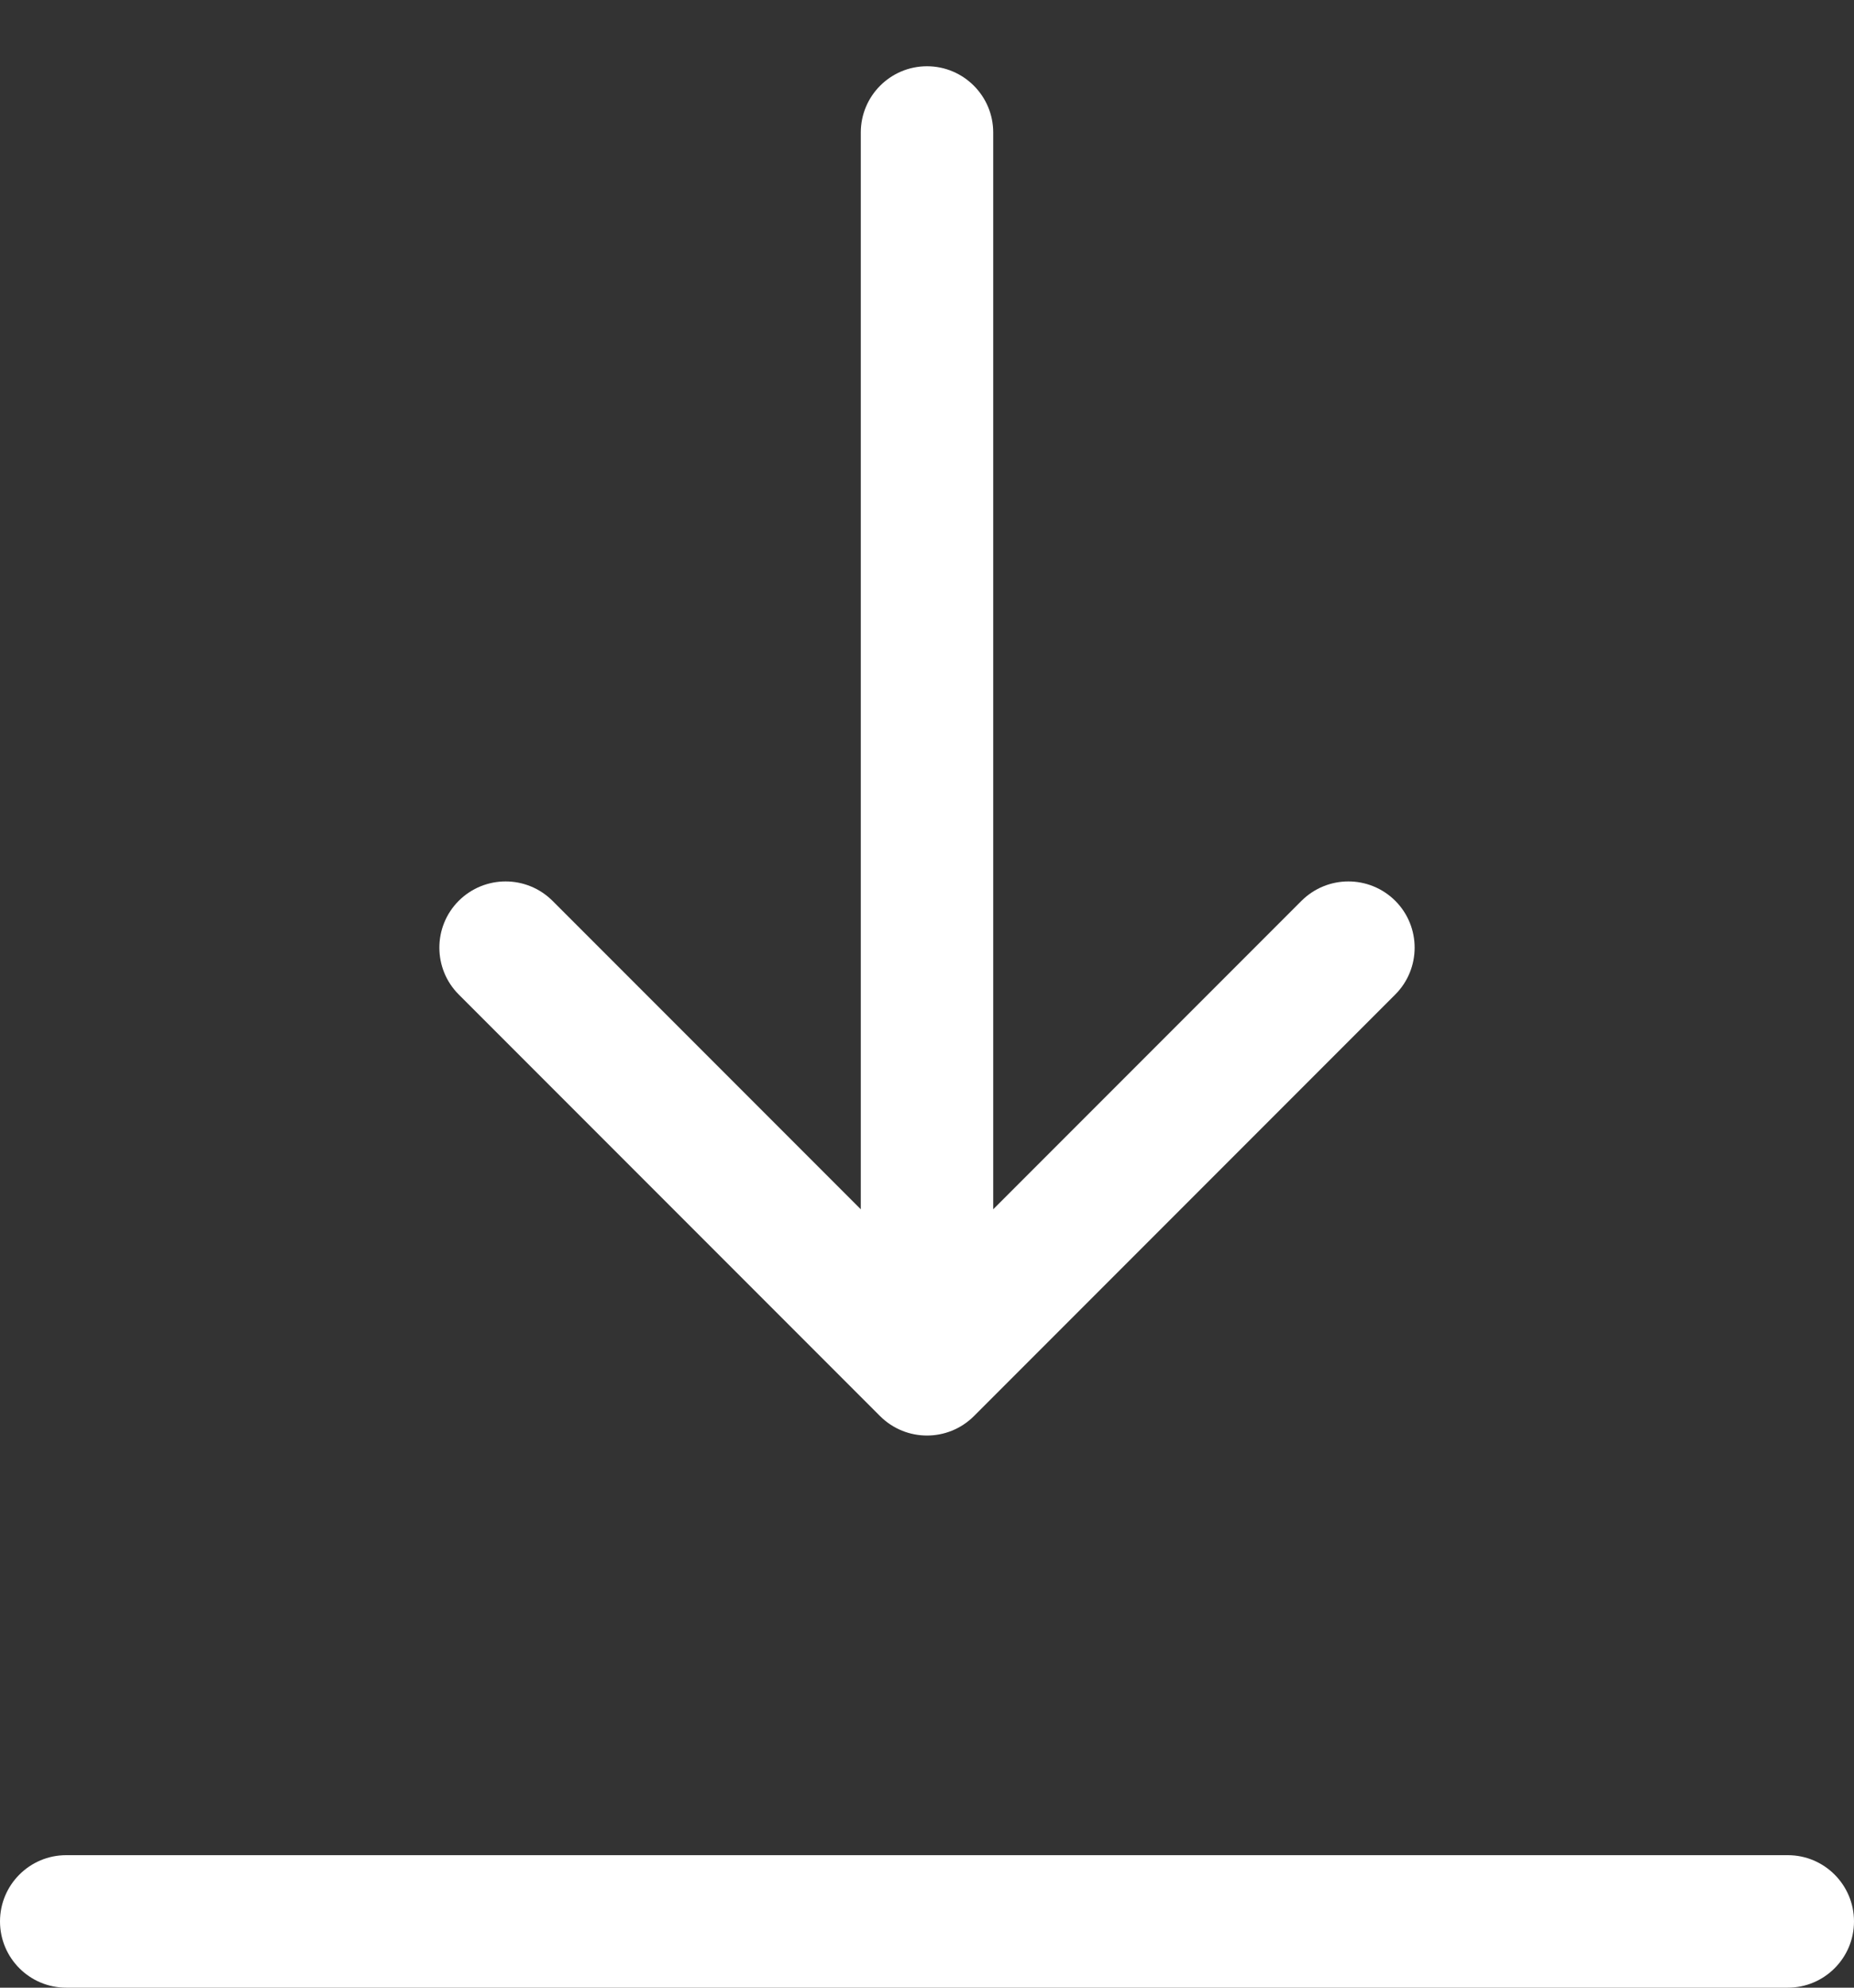 <svg width="14" height="15" viewBox="0 0 14 15" fill="none" xmlns="http://www.w3.org/2000/svg">
<rect x="0" y="0" width="14" height="15" fill="#333333" stroke="none"/>
<path fill-rule="evenodd" clip-rule="evenodd" d="M7.354 10.687L10.536 7.505C10.731 7.31 10.731 6.993 10.536 6.798C10.34 6.603 10.024 6.603 9.828 6.798L7.5 9.126V1C7.5 0.724 7.276 0.5 7 0.5C6.724 0.5 6.5 0.724 6.5 1V9.126L4.172 6.798C3.976 6.603 3.66 6.603 3.464 6.798C3.269 6.993 3.269 7.31 3.464 7.505L6.646 10.687C6.842 10.882 7.158 10.882 7.354 10.687ZM0.5 14C0.224 14 0 14.224 0 14.5C0 14.776 0.224 15 0.5 15H13.5C13.776 15 14 14.776 14 14.5C14 14.224 13.776 14 13.5 14H0.5Z" fill="white"/>
</svg>
